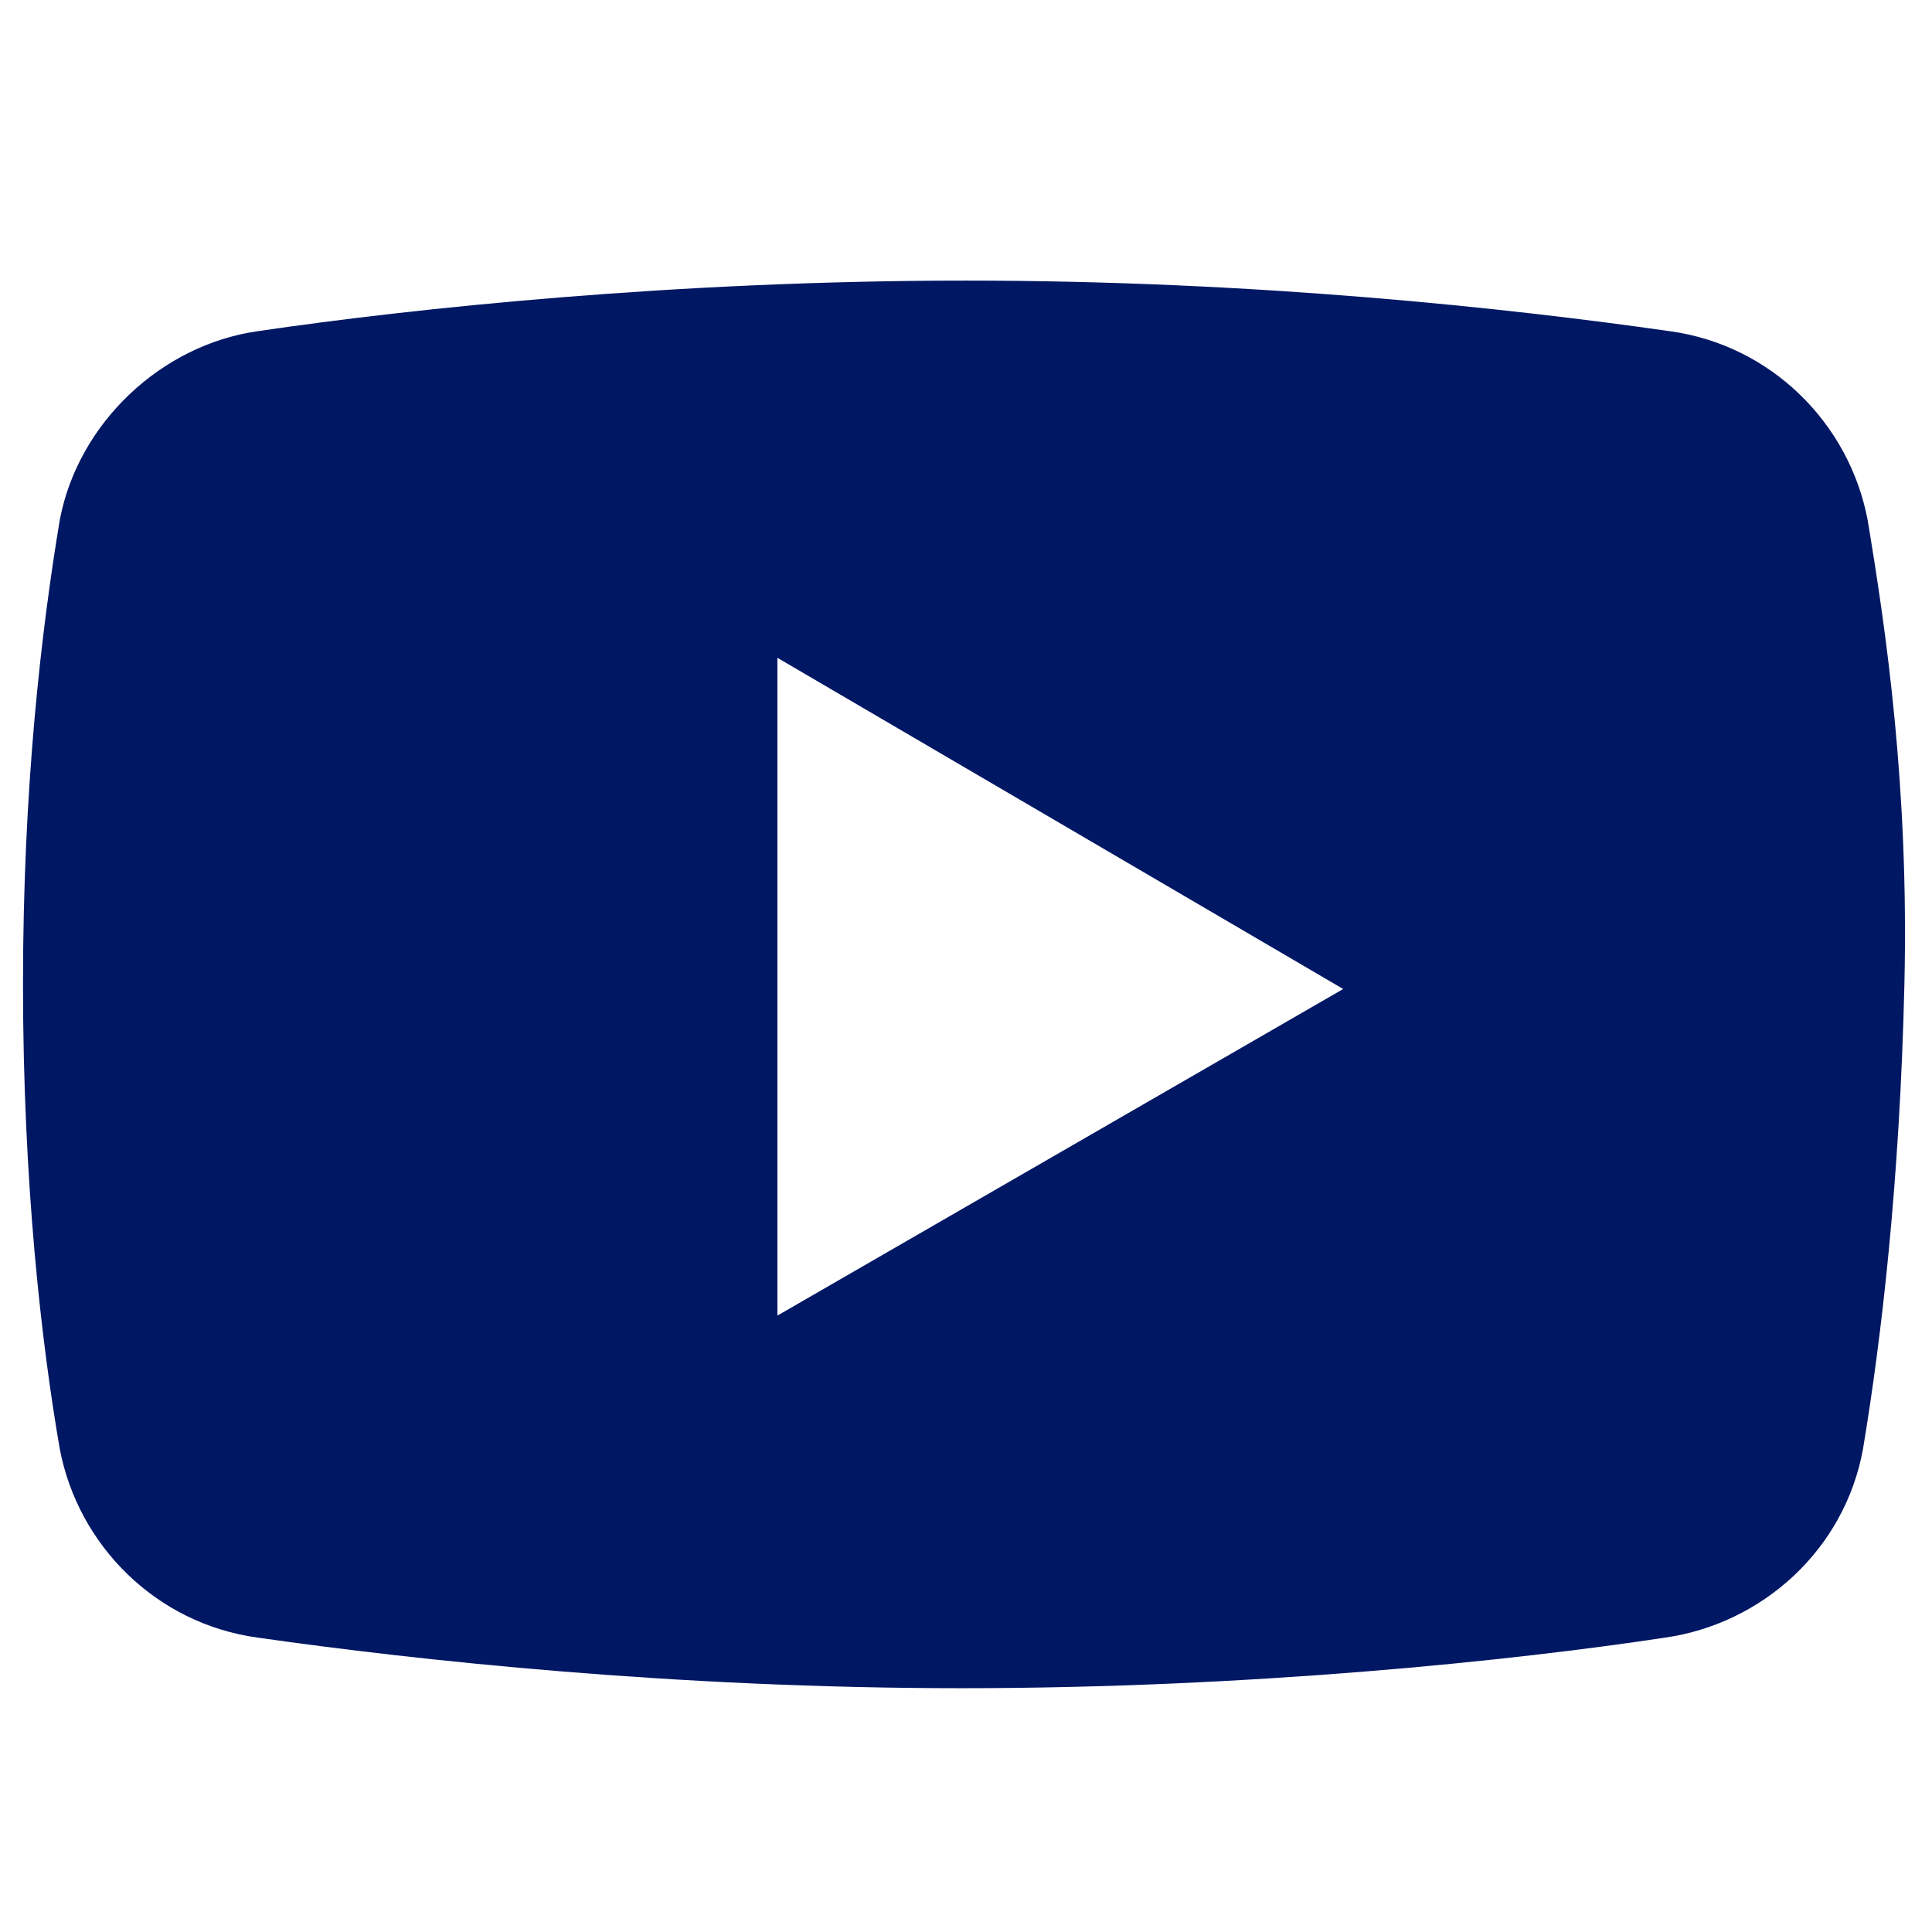 <?xml version="1.0" encoding="UTF-8"?> <svg xmlns="http://www.w3.org/2000/svg" xmlns:xlink="http://www.w3.org/1999/xlink" version="1.1" id="レイヤー_1" x="0px" y="0px" width="42" viewBox="0 0 42 42" style="enable-background:new 0 0 42 42;" xml:space="preserve"> <style type="text/css"> .st0{fill:#001764;} </style> <path class="st0" d="M40.6,11.3c-0.4-2.1-2.1-3.8-4.3-4.1c-3.5-0.5-9-1.1-15.3-1.1S9,6.7,5.6,7.2c-2.1,0.3-3.9,2-4.3,4.1 c-0.4,2.4-0.8,5.8-0.8,10.1s0.4,7.8,0.8,10.1c0.4,2.1,2.1,3.8,4.3,4.1c3.5,0.5,9.1,1.1,15.3,1.1c6.3,0,12-0.6,15.3-1.1 c2.1-0.3,3.9-1.9,4.3-4.1c0.4-2.4,0.8-5.8,0.9-10.1C41.5,17.1,41,13.7,40.6,11.3z M16.9,28.6V14.3l12.3,7.2L16.9,28.6z"></path> </svg> 
